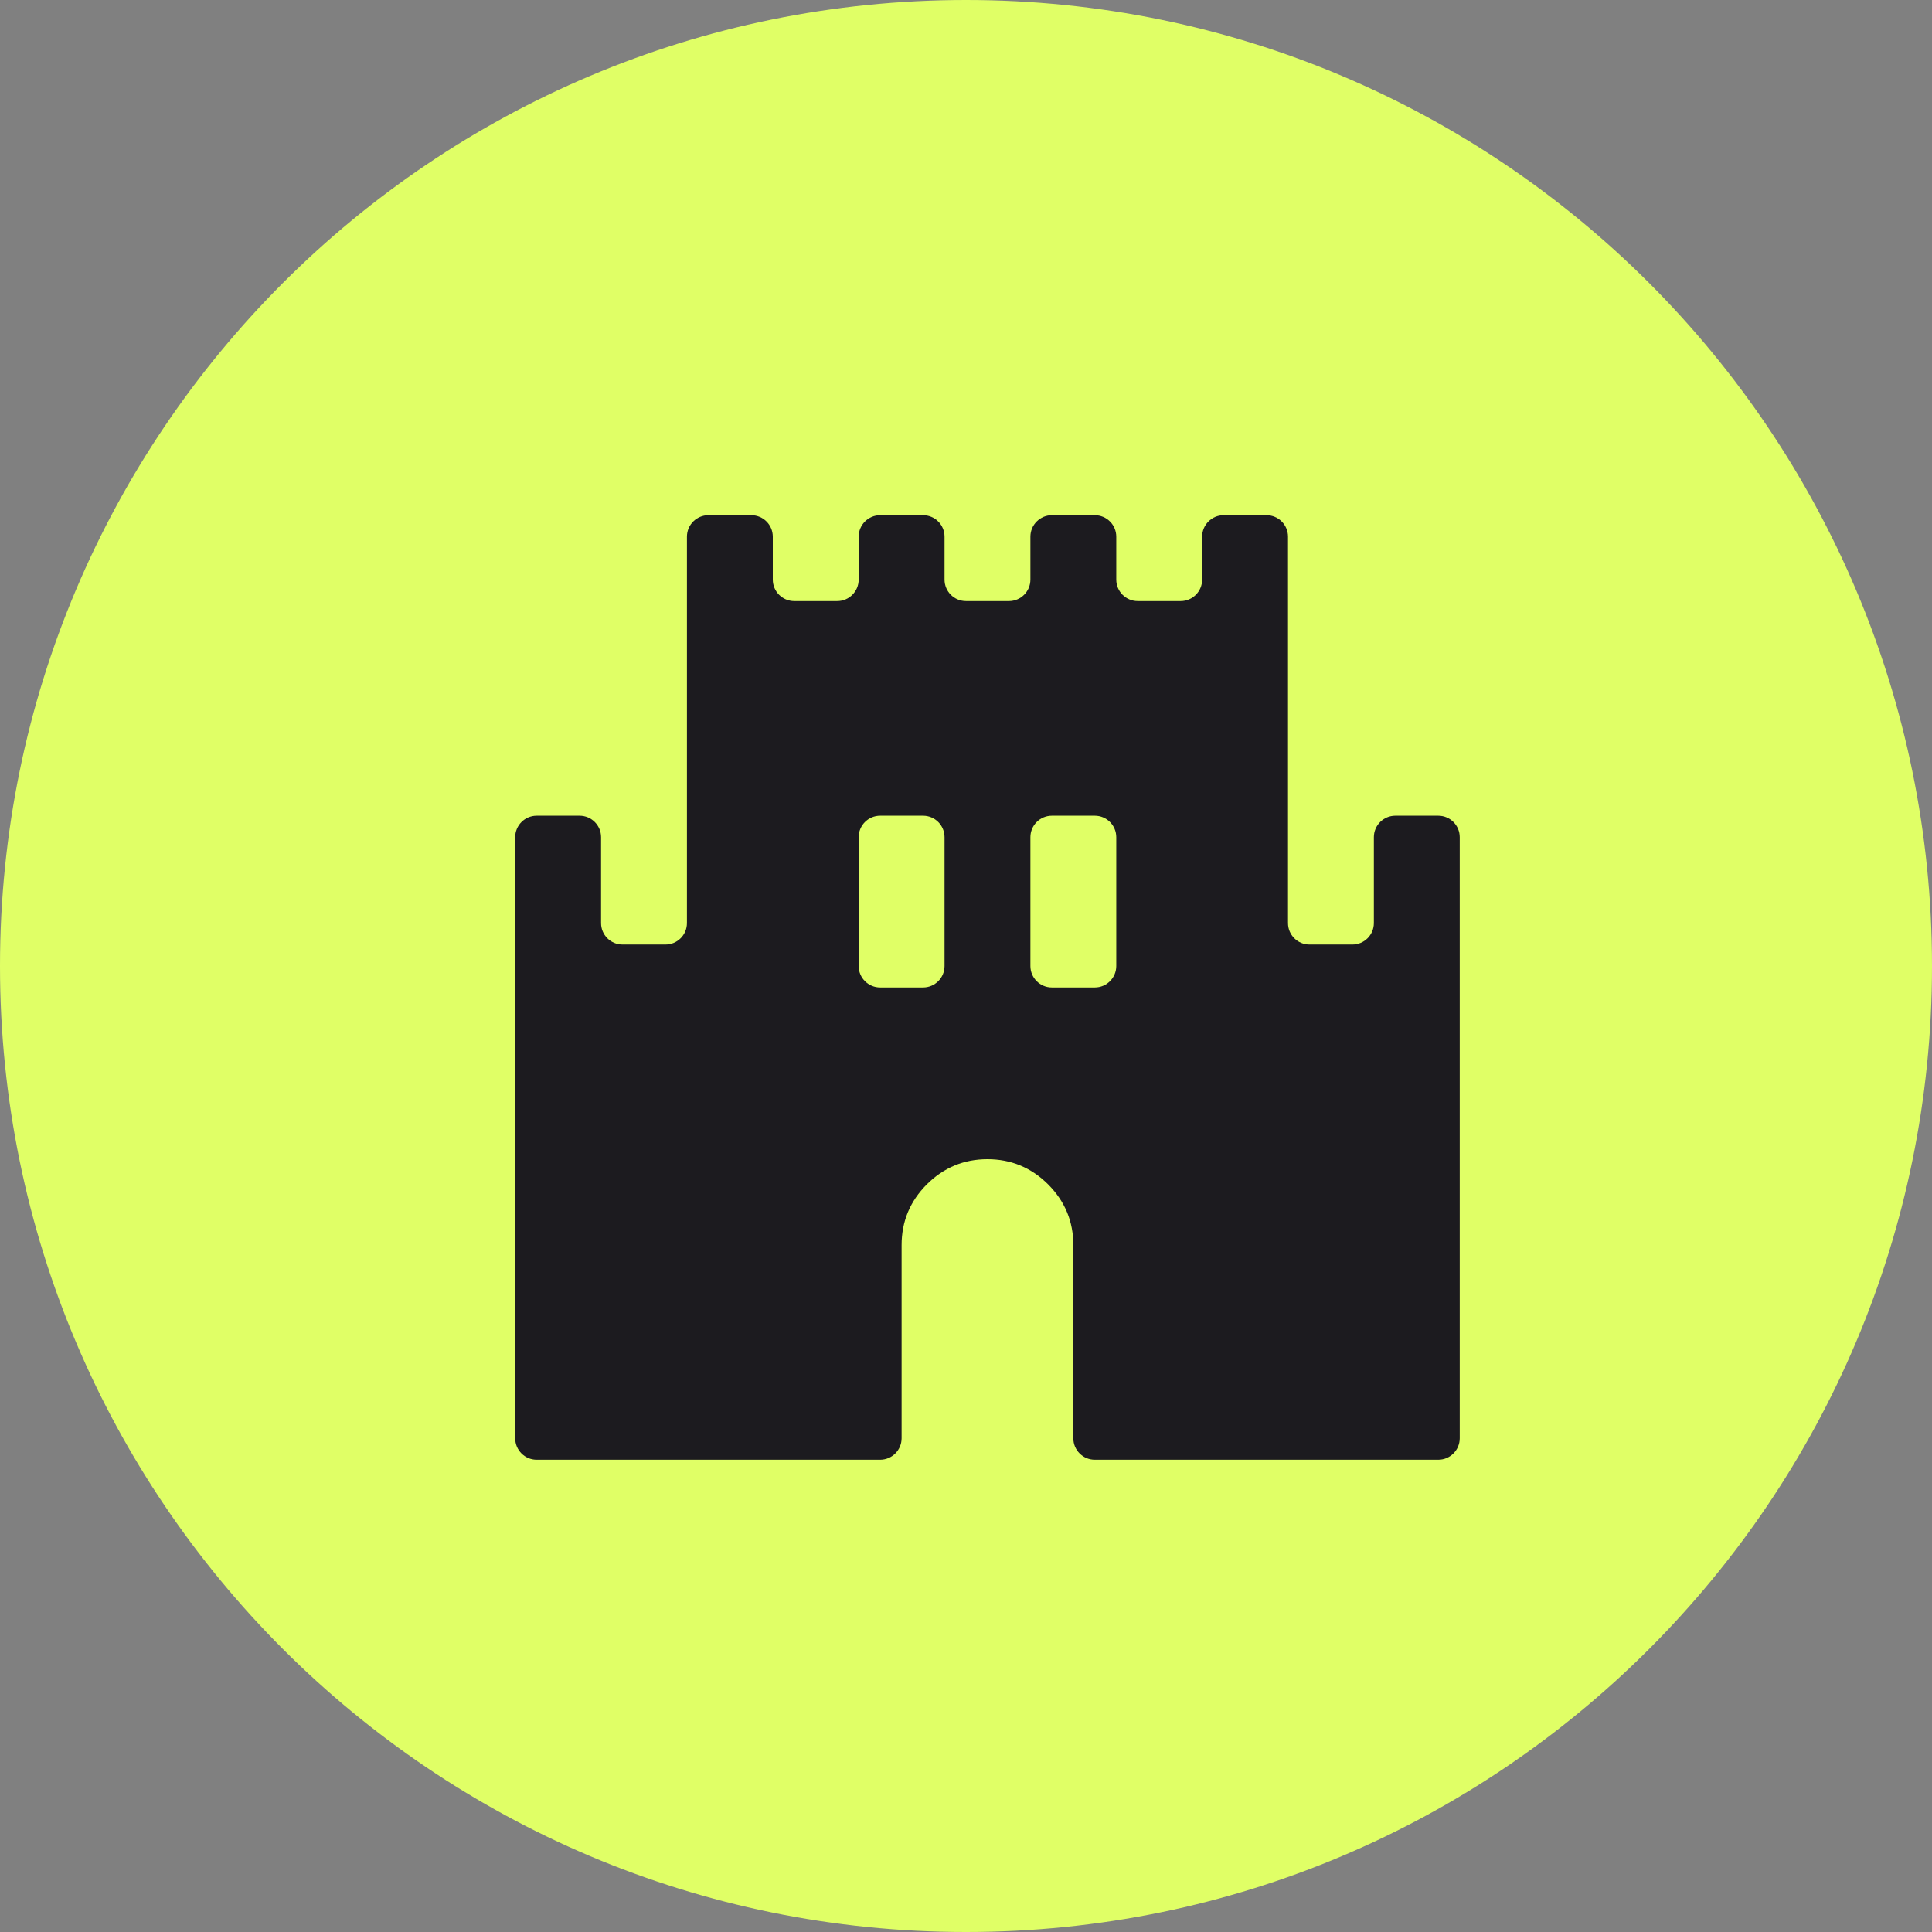 <svg width="45" height="45" viewBox="0 0 45 45" fill="none" xmlns="http://www.w3.org/2000/svg">
<rect x="0" y="0" width="45" height="45" fill="#808080" stroke="none"/>
<path d="M45 22.5C45 10.074 34.926 0 22.5 0C10.074 0 0 10.074 0 22.5C0 34.926 10.074 45 22.5 45C34.926 45 45 34.926 45 22.5Z" fill="#E0FF66"/>
<mask id="mask0_157_51" style="mask-type:alpha" maskUnits="userSpaceOnUse" x="11" y="11" width="24" height="24">
<rect x="11" y="11" width="24" height="24" fill="#D9D9D9"/>
</mask>
<g mask="url(#mask0_157_51)">
<path d="M12.5 34C12.224 34 12 33.776 12 33.5V19.5C12 19.224 12.224 19 12.5 19H13.5C13.776 19 14 19.224 14 19.5V21.5C14 21.776 14.224 22 14.5 22H15.5C15.776 22 16 21.776 16 21.5V12.5C16 12.224 16.224 12 16.5 12H17.5C17.776 12 18 12.224 18 12.5V13.5C18 13.776 18.224 14 18.5 14H19.5C19.776 14 20 13.776 20 13.5V12.5C20 12.224 20.224 12 20.5 12H21.5C21.776 12 22 12.224 22 12.5V13.5C22 13.776 22.224 14 22.5 14H23.5C23.776 14 24 13.776 24 13.5V12.5C24 12.224 24.224 12 24.5 12H25.5C25.776 12 26 12.224 26 12.5V13.5C26 13.776 26.224 14 26.5 14H27.5C27.776 14 28 13.776 28 13.5V12.5C28 12.224 28.224 12 28.5 12H29.5C29.776 12 30 12.224 30 12.5V21.5C30 21.776 30.224 22 30.5 22H31.5C31.776 22 32 21.776 32 21.5V19.5C32 19.224 32.224 19 32.5 19H33.5C33.776 19 34 19.224 34 19.5V33.5C34 33.776 33.776 34 33.5 34H25.5C25.224 34 25 33.776 25 33.5V29C25 28.45 24.804 27.979 24.413 27.587C24.021 27.196 23.55 27 23 27C22.45 27 21.979 27.196 21.587 27.587C21.196 27.979 21 28.45 21 29V33.5C21 33.776 20.776 34 20.5 34H12.5ZM20 22.5C20 22.776 20.224 23 20.5 23H21.5C21.776 23 22 22.776 22 22.5V19.5C22 19.224 21.776 19 21.5 19H20.5C20.224 19 20 19.224 20 19.5V22.5ZM24 22.5C24 22.776 24.224 23 24.5 23H25.5C25.776 23 26 22.776 26 22.5V19.5C26 19.224 25.776 19 25.5 19H24.5C24.224 19 24 19.224 24 19.5V22.5Z" fill="#1C1B1F"/>
</g>
</svg>
